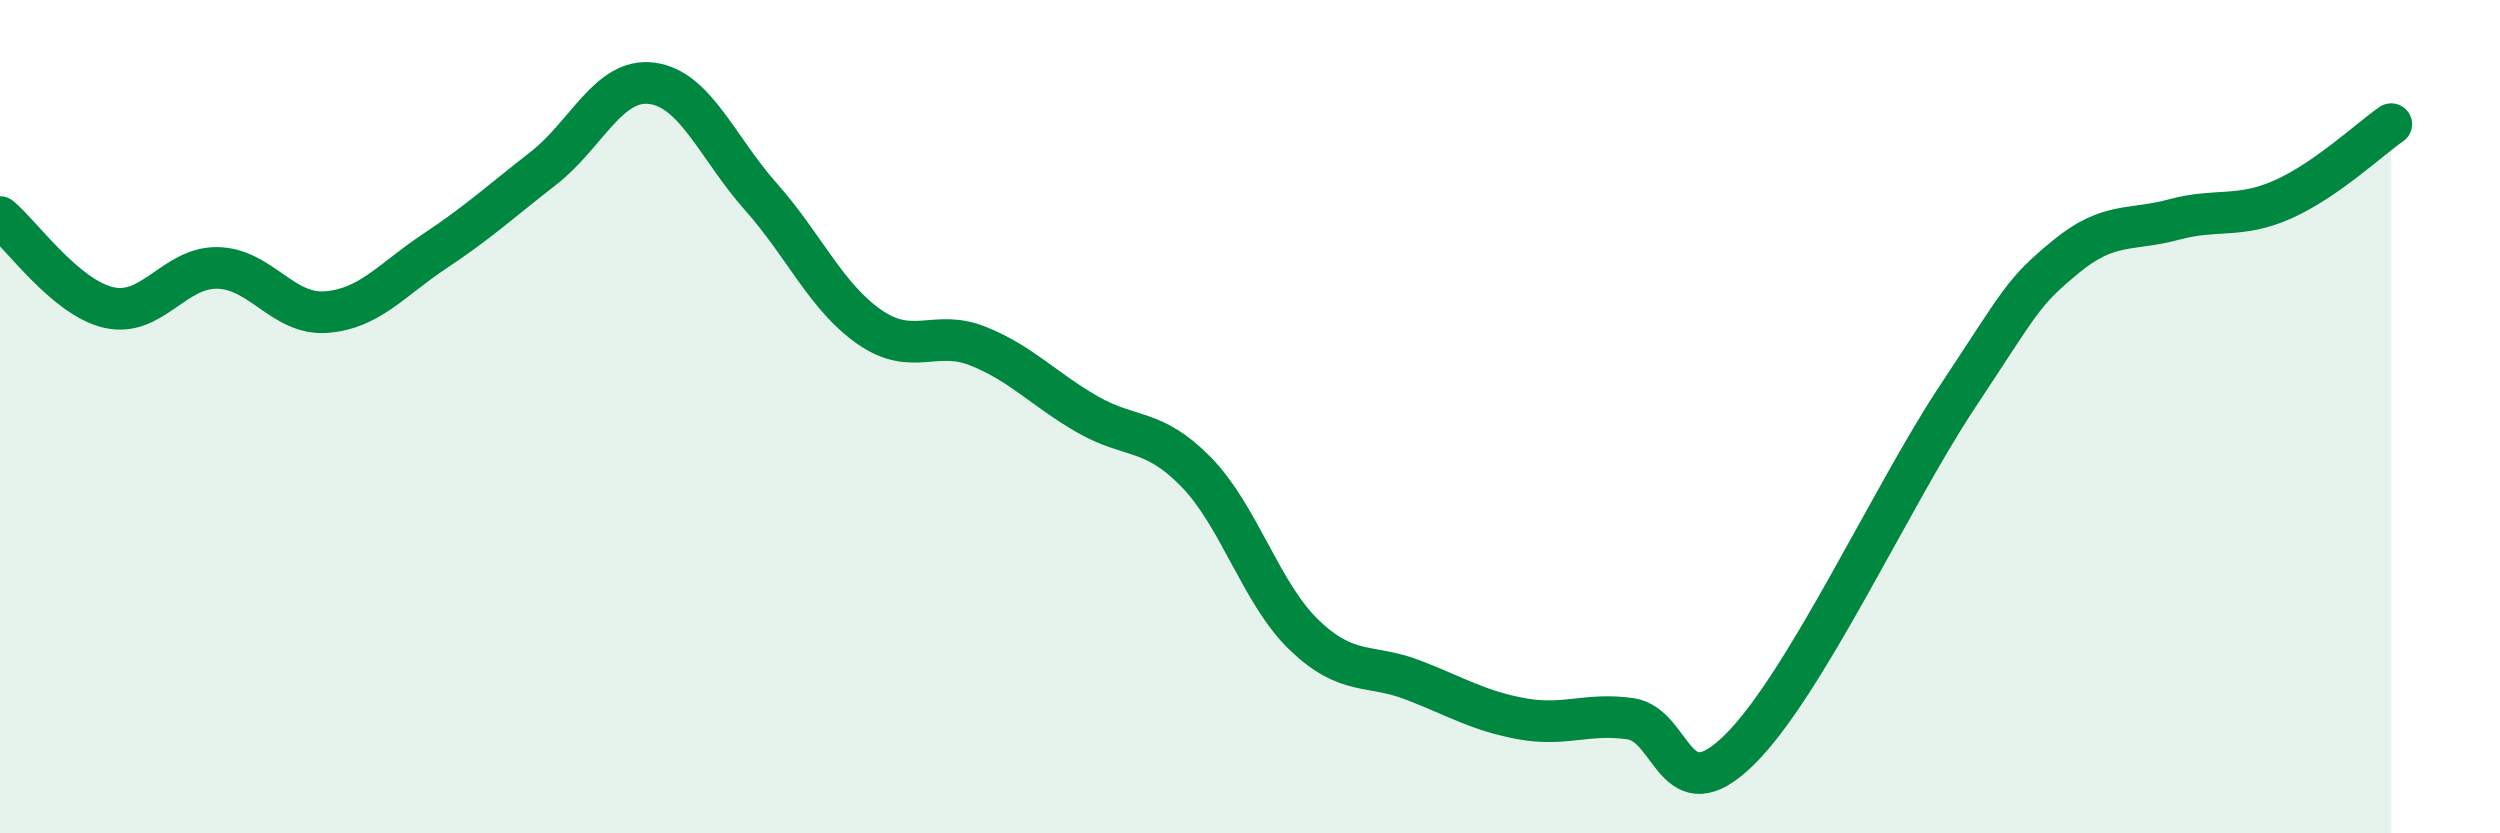 
    <svg width="60" height="20" viewBox="0 0 60 20" xmlns="http://www.w3.org/2000/svg">
      <path
        d="M 0,5.21 C 0.52,5.64 1.57,7.14 2.61,7.38 C 3.65,7.62 4.18,6.41 5.22,6.43 C 6.26,6.45 6.79,7.57 7.83,7.49 C 8.87,7.41 9.39,6.72 10.43,6.03 C 11.47,5.34 12,4.85 13.04,4.04 C 14.08,3.23 14.61,1.86 15.65,2 C 16.69,2.14 17.22,3.55 18.26,4.72 C 19.3,5.89 19.83,7.13 20.87,7.85 C 21.91,8.57 22.44,7.89 23.48,8.31 C 24.52,8.73 25.05,9.34 26.09,9.94 C 27.13,10.54 27.66,10.26 28.7,11.32 C 29.74,12.38 30.26,14.24 31.3,15.24 C 32.34,16.24 32.87,15.92 33.91,16.32 C 34.95,16.72 35.48,17.06 36.52,17.25 C 37.56,17.44 38.09,17.1 39.13,17.25 C 40.17,17.4 40.17,19.54 41.74,18 C 43.31,16.46 45.39,11.92 46.96,9.55 C 48.53,7.18 48.53,7.03 49.57,6.17 C 50.61,5.31 51.13,5.55 52.17,5.27 C 53.21,4.99 53.74,5.25 54.78,4.79 C 55.82,4.33 56.87,3.34 57.39,2.98L57.39 20L0 20Z"
        fill="#008740"
        opacity="0.1"
        stroke-linecap="round"
        stroke-linejoin="round"
      />
      <path
        d="M 0,5.21 C 0.52,5.64 1.57,7.14 2.61,7.38 C 3.65,7.62 4.18,6.41 5.22,6.43 C 6.26,6.45 6.79,7.57 7.83,7.49 C 8.87,7.41 9.39,6.72 10.43,6.03 C 11.47,5.34 12,4.85 13.04,4.04 C 14.08,3.23 14.61,1.86 15.65,2 C 16.69,2.14 17.22,3.55 18.26,4.72 C 19.3,5.89 19.83,7.13 20.87,7.85 C 21.91,8.57 22.44,7.89 23.48,8.31 C 24.52,8.73 25.05,9.34 26.09,9.94 C 27.13,10.54 27.66,10.26 28.7,11.32 C 29.74,12.38 30.26,14.24 31.3,15.24 C 32.34,16.24 32.87,15.92 33.91,16.32 C 34.95,16.72 35.48,17.06 36.52,17.25 C 37.56,17.44 38.09,17.1 39.13,17.25 C 40.17,17.4 40.17,19.54 41.74,18 C 43.31,16.46 45.39,11.92 46.96,9.55 C 48.53,7.18 48.53,7.03 49.57,6.17 C 50.61,5.31 51.13,5.55 52.17,5.27 C 53.21,4.99 53.74,5.25 54.78,4.79 C 55.82,4.33 56.87,3.34 57.39,2.98"
        stroke="#008740"
        stroke-width="1"
        fill="none"
        stroke-linecap="round"
        stroke-linejoin="round"
      />
    </svg>
  